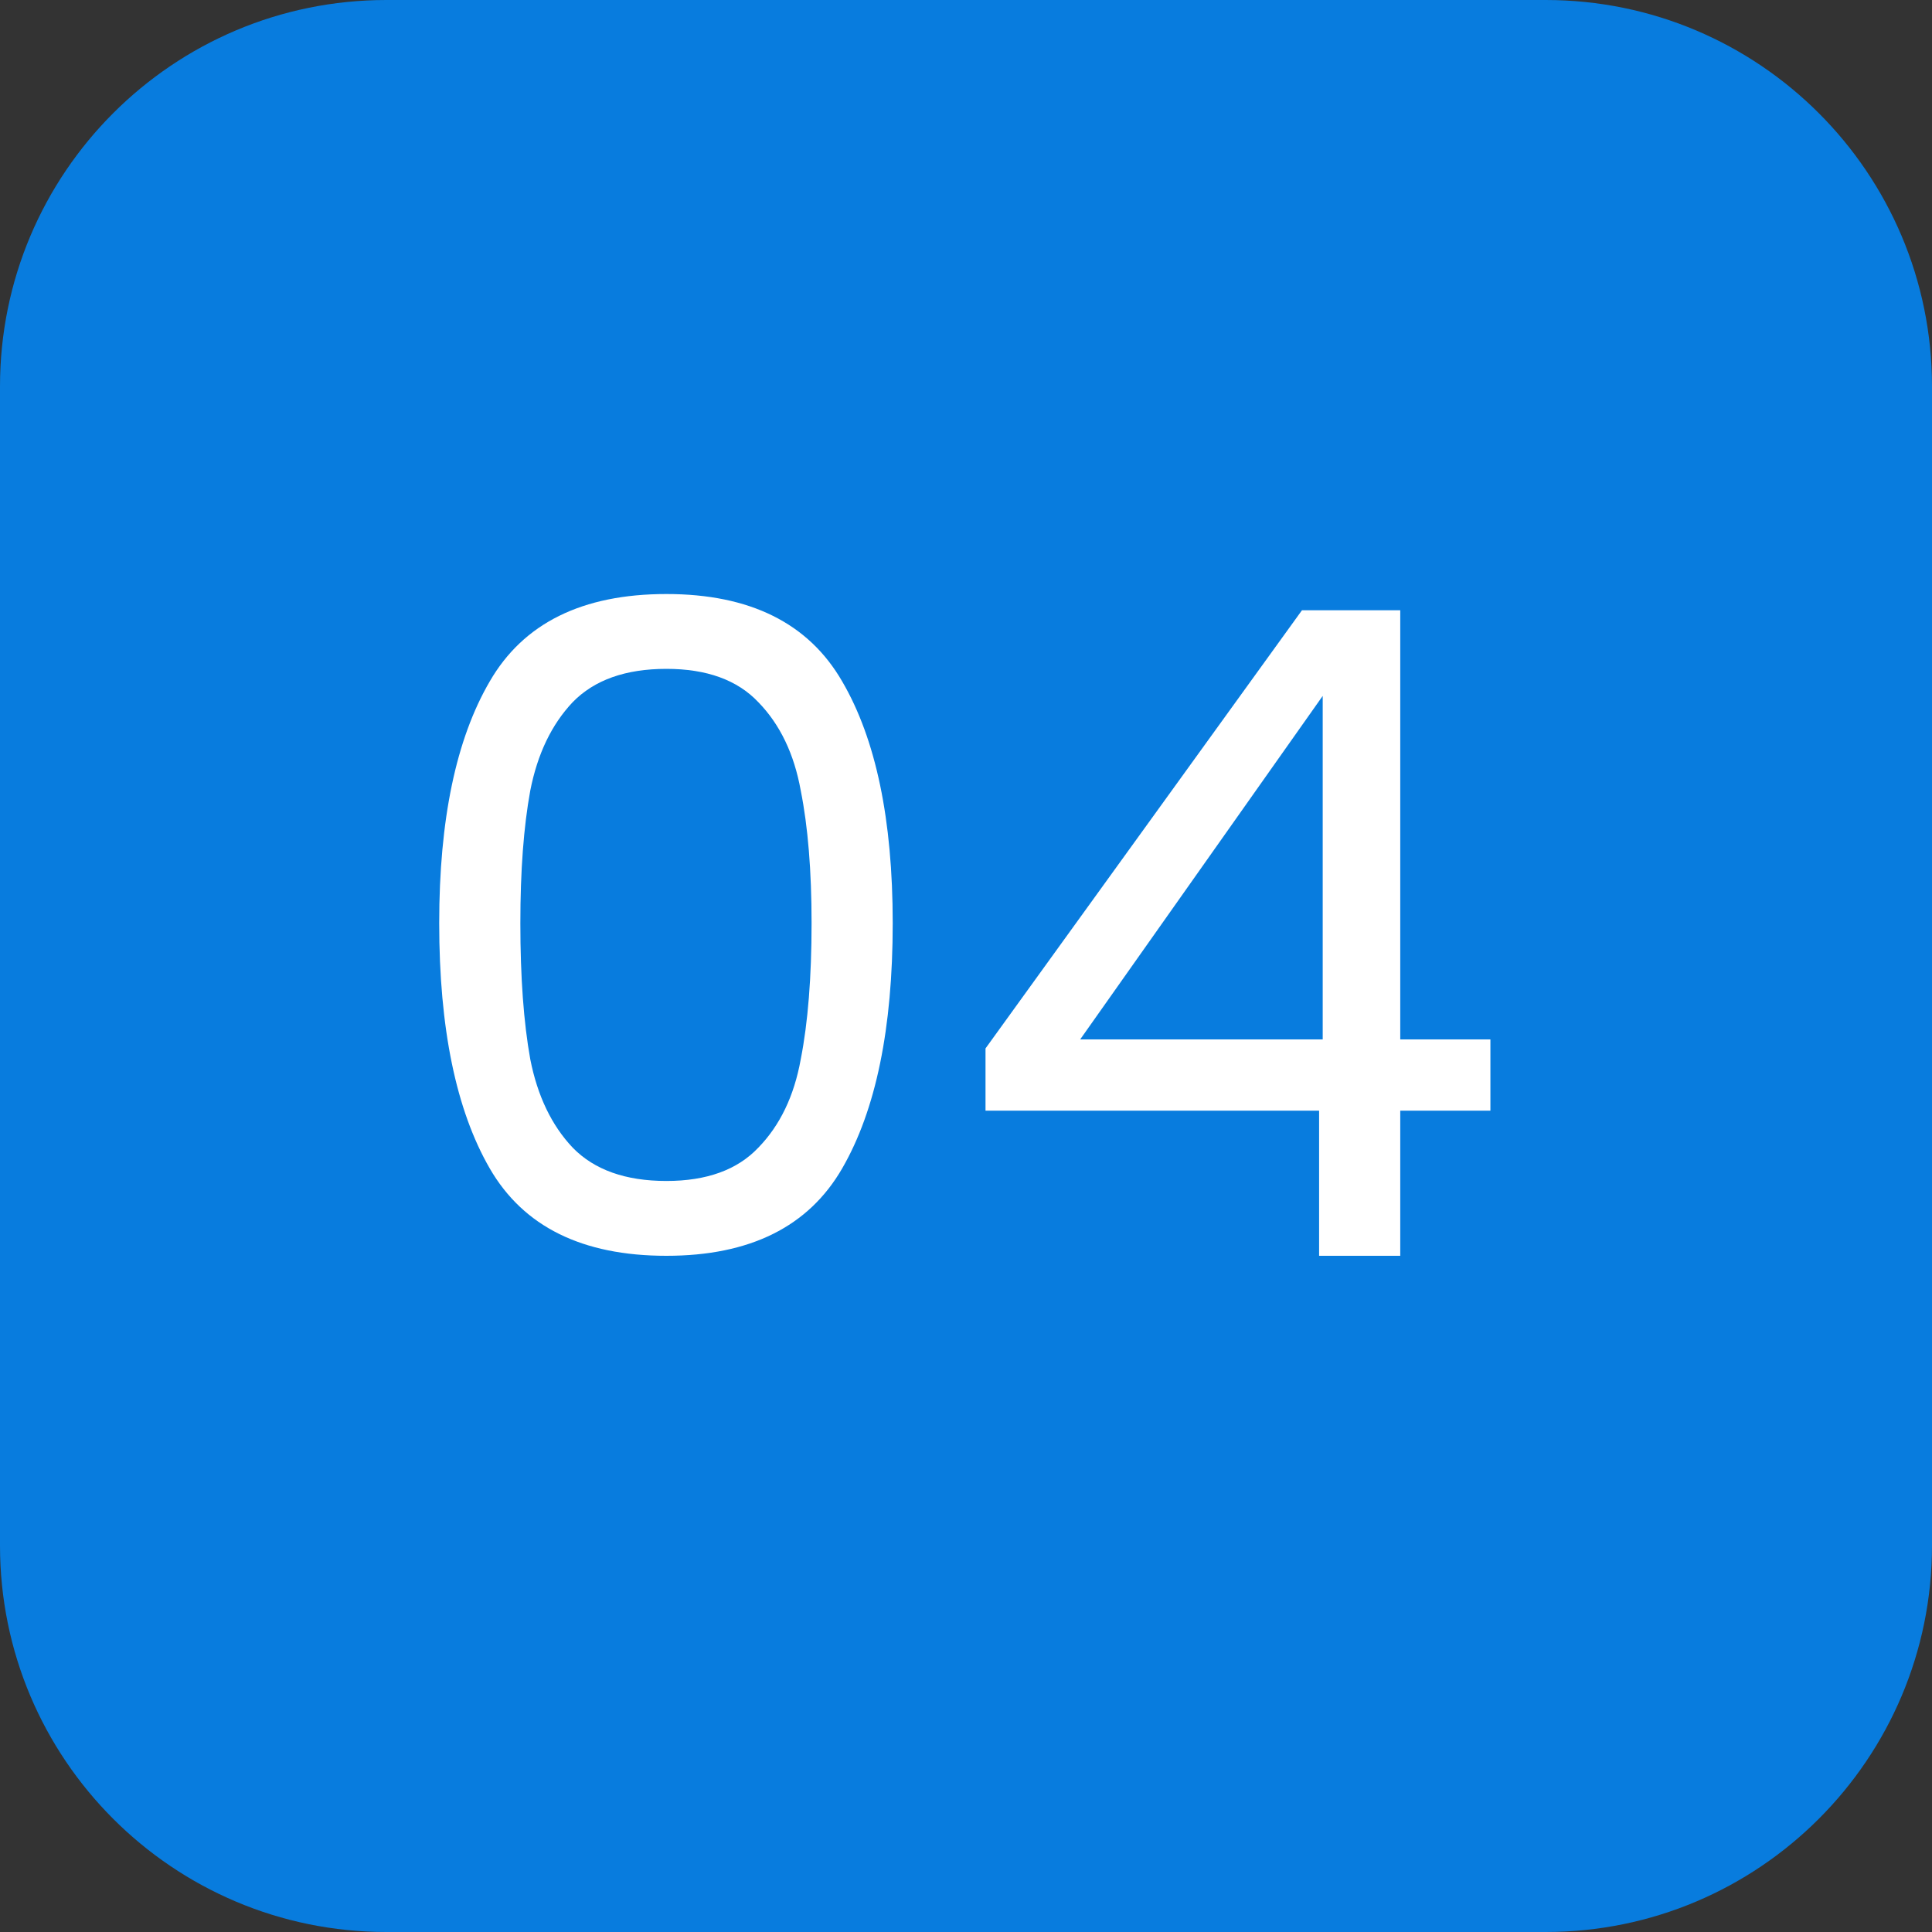 <svg width="60" height="60" viewBox="0 0 60 60" fill="none" xmlns="http://www.w3.org/2000/svg">
<rect x="0" y="0" width="60" height="60" fill="#333333" stroke="none"/>
<path d="M0 12C0 5.373 5.373 0 12 0H48C54.627 0 60 5.373 60 12V48C60 54.627 54.627 60 48 60H12C5.373 60 0 54.627 0 48V12Z" fill="#087CDE"/>
<path d="M13.64 28.668C13.64 25.457 14.163 22.956 15.208 21.164C16.254 19.353 18.083 18.448 20.696 18.448C23.291 18.448 25.111 19.353 26.156 21.164C27.202 22.956 27.724 25.457 27.724 28.668C27.724 31.935 27.202 34.473 26.156 36.284C25.111 38.095 23.291 39 20.696 39C18.083 39 16.254 38.095 15.208 36.284C14.163 34.473 13.64 31.935 13.64 28.668ZM25.204 28.668C25.204 27.044 25.092 25.672 24.868 24.552C24.663 23.413 24.224 22.499 23.552 21.808C22.899 21.117 21.947 20.772 20.696 20.772C19.427 20.772 18.456 21.117 17.784 21.808C17.131 22.499 16.692 23.413 16.468 24.552C16.263 25.672 16.16 27.044 16.16 28.668C16.16 30.348 16.263 31.757 16.468 32.896C16.692 34.035 17.131 34.949 17.784 35.64C18.456 36.331 19.427 36.676 20.696 36.676C21.947 36.676 22.899 36.331 23.552 35.64C24.224 34.949 24.663 34.035 24.868 32.896C25.092 31.757 25.204 30.348 25.204 28.668ZM30.606 34.492V32.56L40.434 18.952H43.486V32.28H46.286V34.492H43.486V39H40.966V34.492H30.606ZM41.078 21.612L33.546 32.28H41.078V21.612Z" fill="white"/>
</svg>
